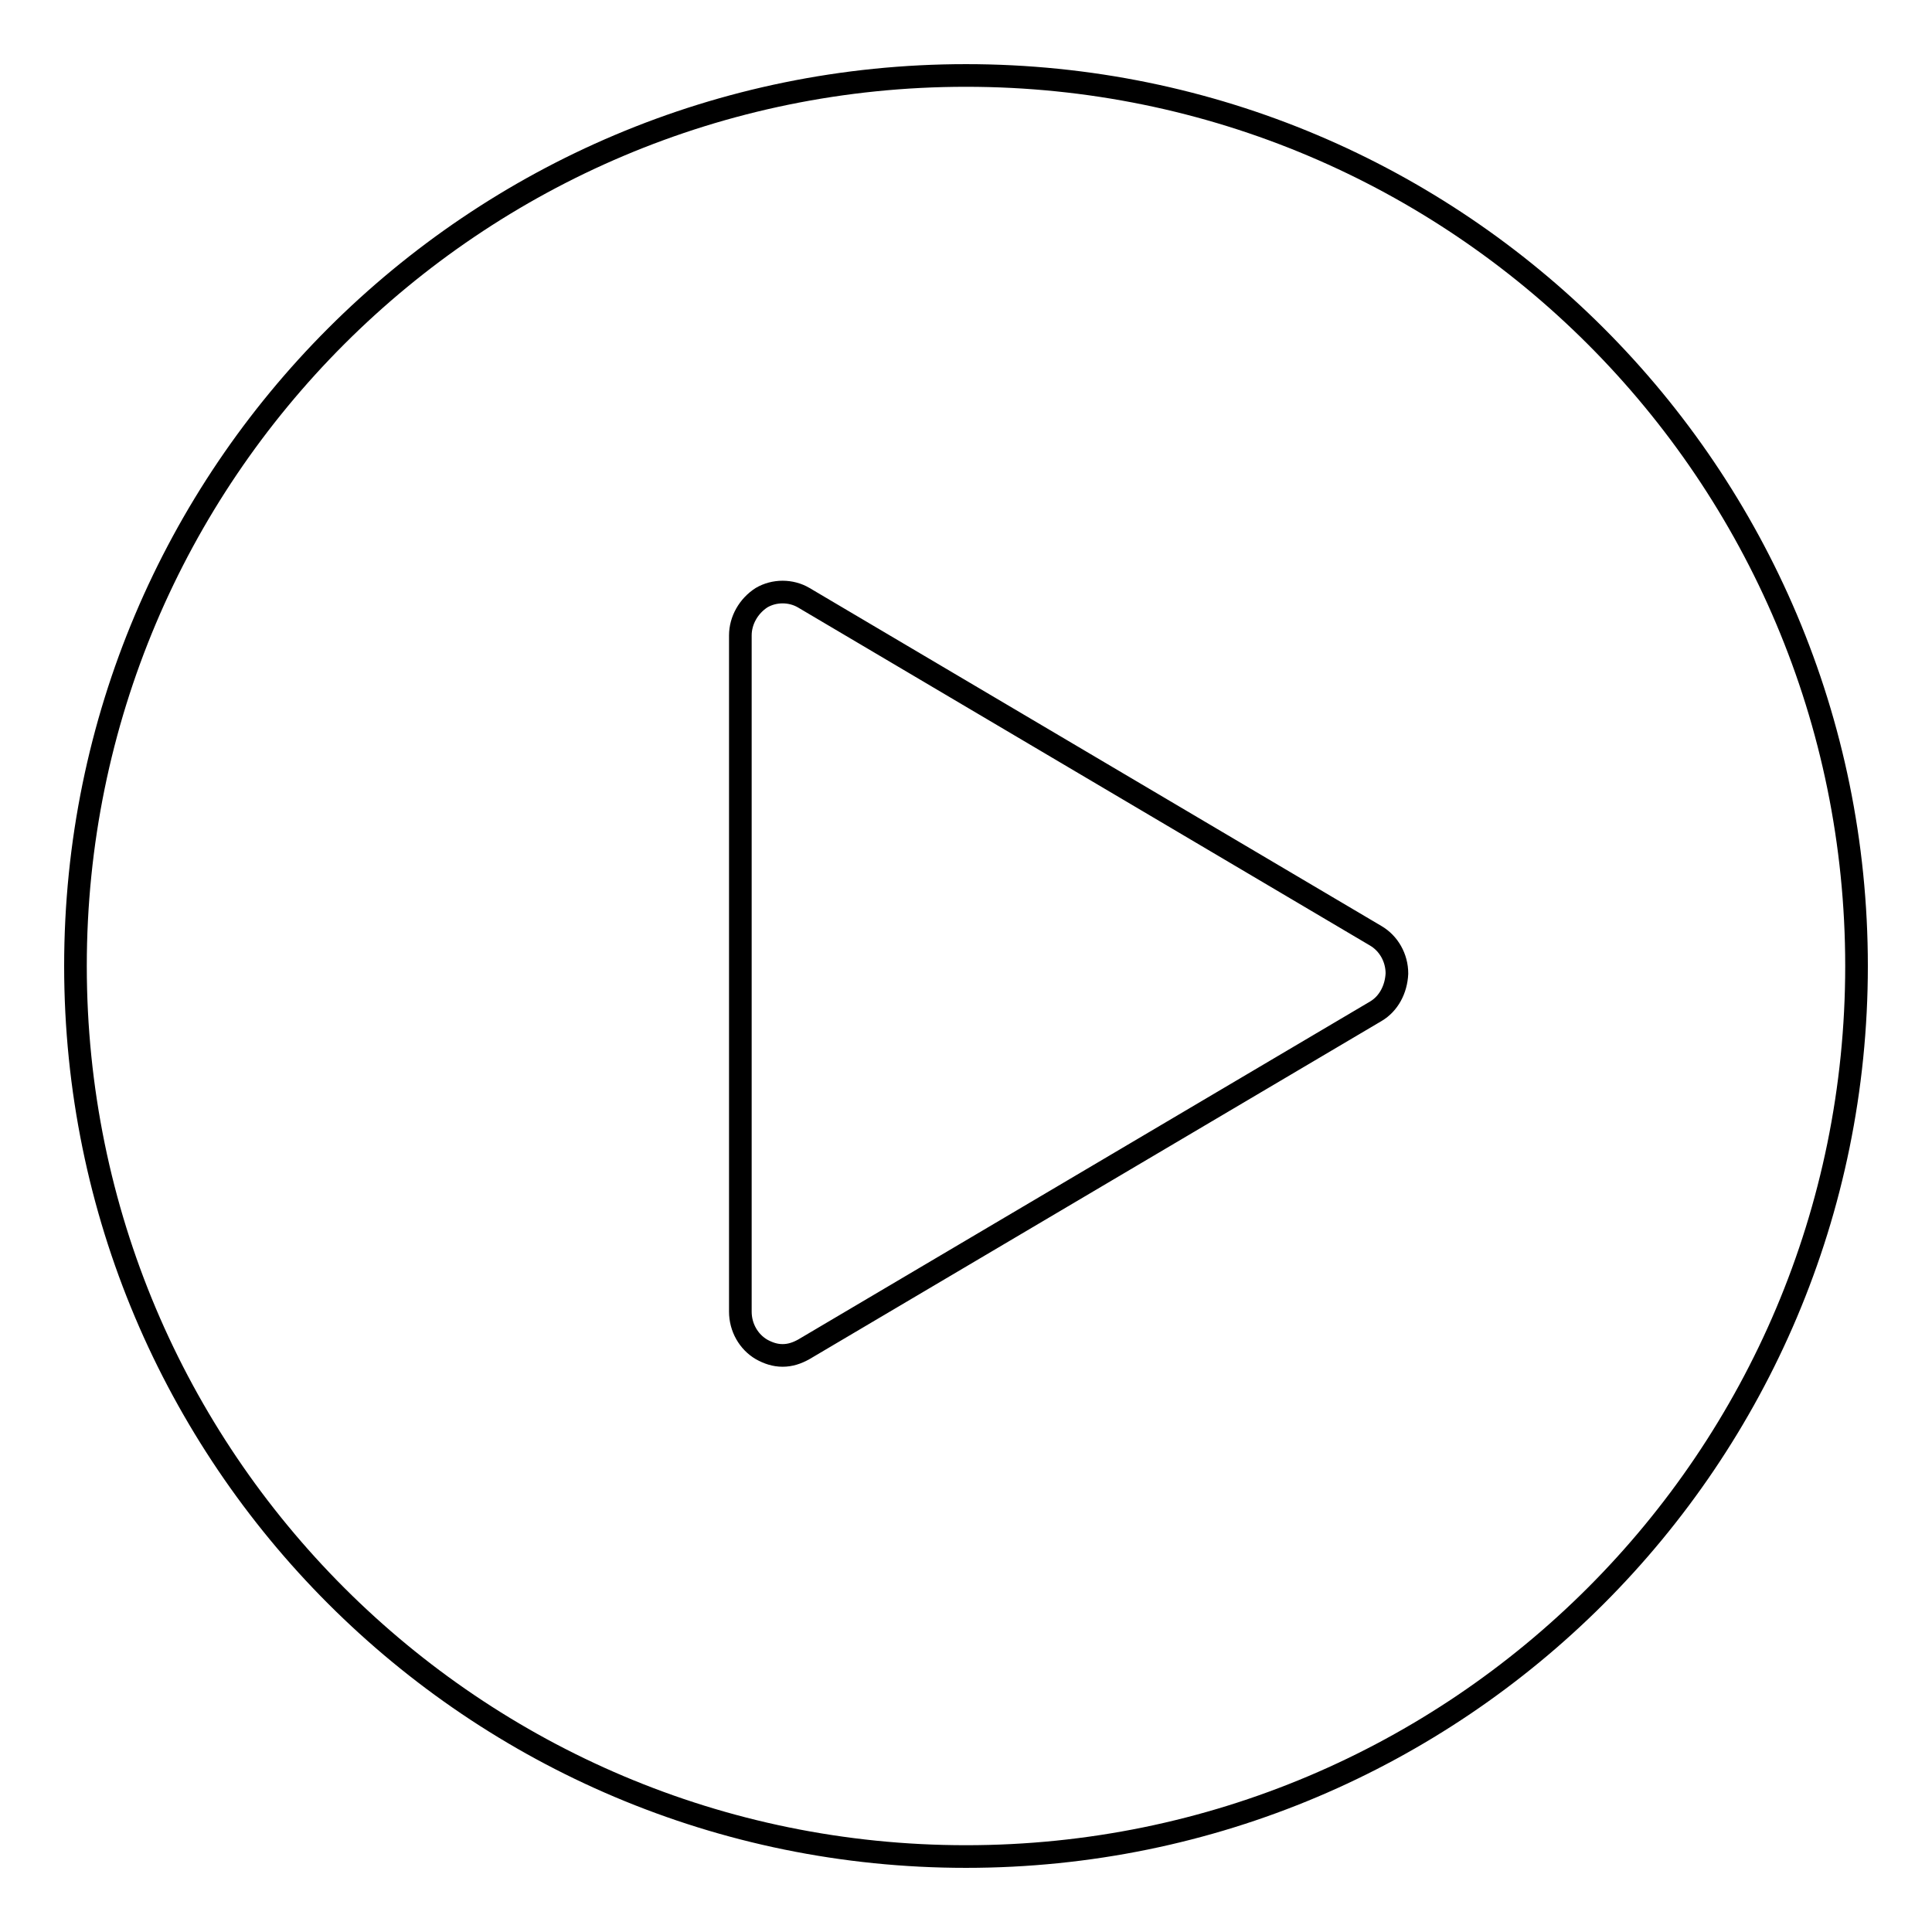 <?xml version="1.0" encoding="utf-8"?>
<!-- Svg Vector Icons : http://www.onlinewebfonts.com/icon -->
<!DOCTYPE svg PUBLIC "-//W3C//DTD SVG 1.1//EN" "http://www.w3.org/Graphics/SVG/1.1/DTD/svg11.dtd">
<svg version="1.1" xmlns="http://www.w3.org/2000/svg" xmlns:xlink="http://www.w3.org/1999/xlink" x="0px" y="0px" viewBox="0 0 256 256" enable-background="new 0 0 256 256" xml:space="preserve">
<g><g><path stroke-width="3" fill-opacity="0" stroke="#000000"  d="M128,10C62.8,10,10,62.8,10,128c0,65.2,52.8,118,118,118c65.2,0,118-52.8,118-118C246,62.8,193.2,10,128,10z M182.3,134l-75.8,44.8c-0.9,0.5-1.8,0.8-2.8,0.8s-1.9-0.3-2.8-0.8c-1.7-1-2.8-2.9-2.8-5V84.2c0-2,1.1-3.9,2.8-5c1.7-1,3.9-1,5.6,0l75.8,44.8c1.7,1,2.8,2.9,2.8,5C185,131.1,184,133,182.3,134z"/></g></g>
</svg>